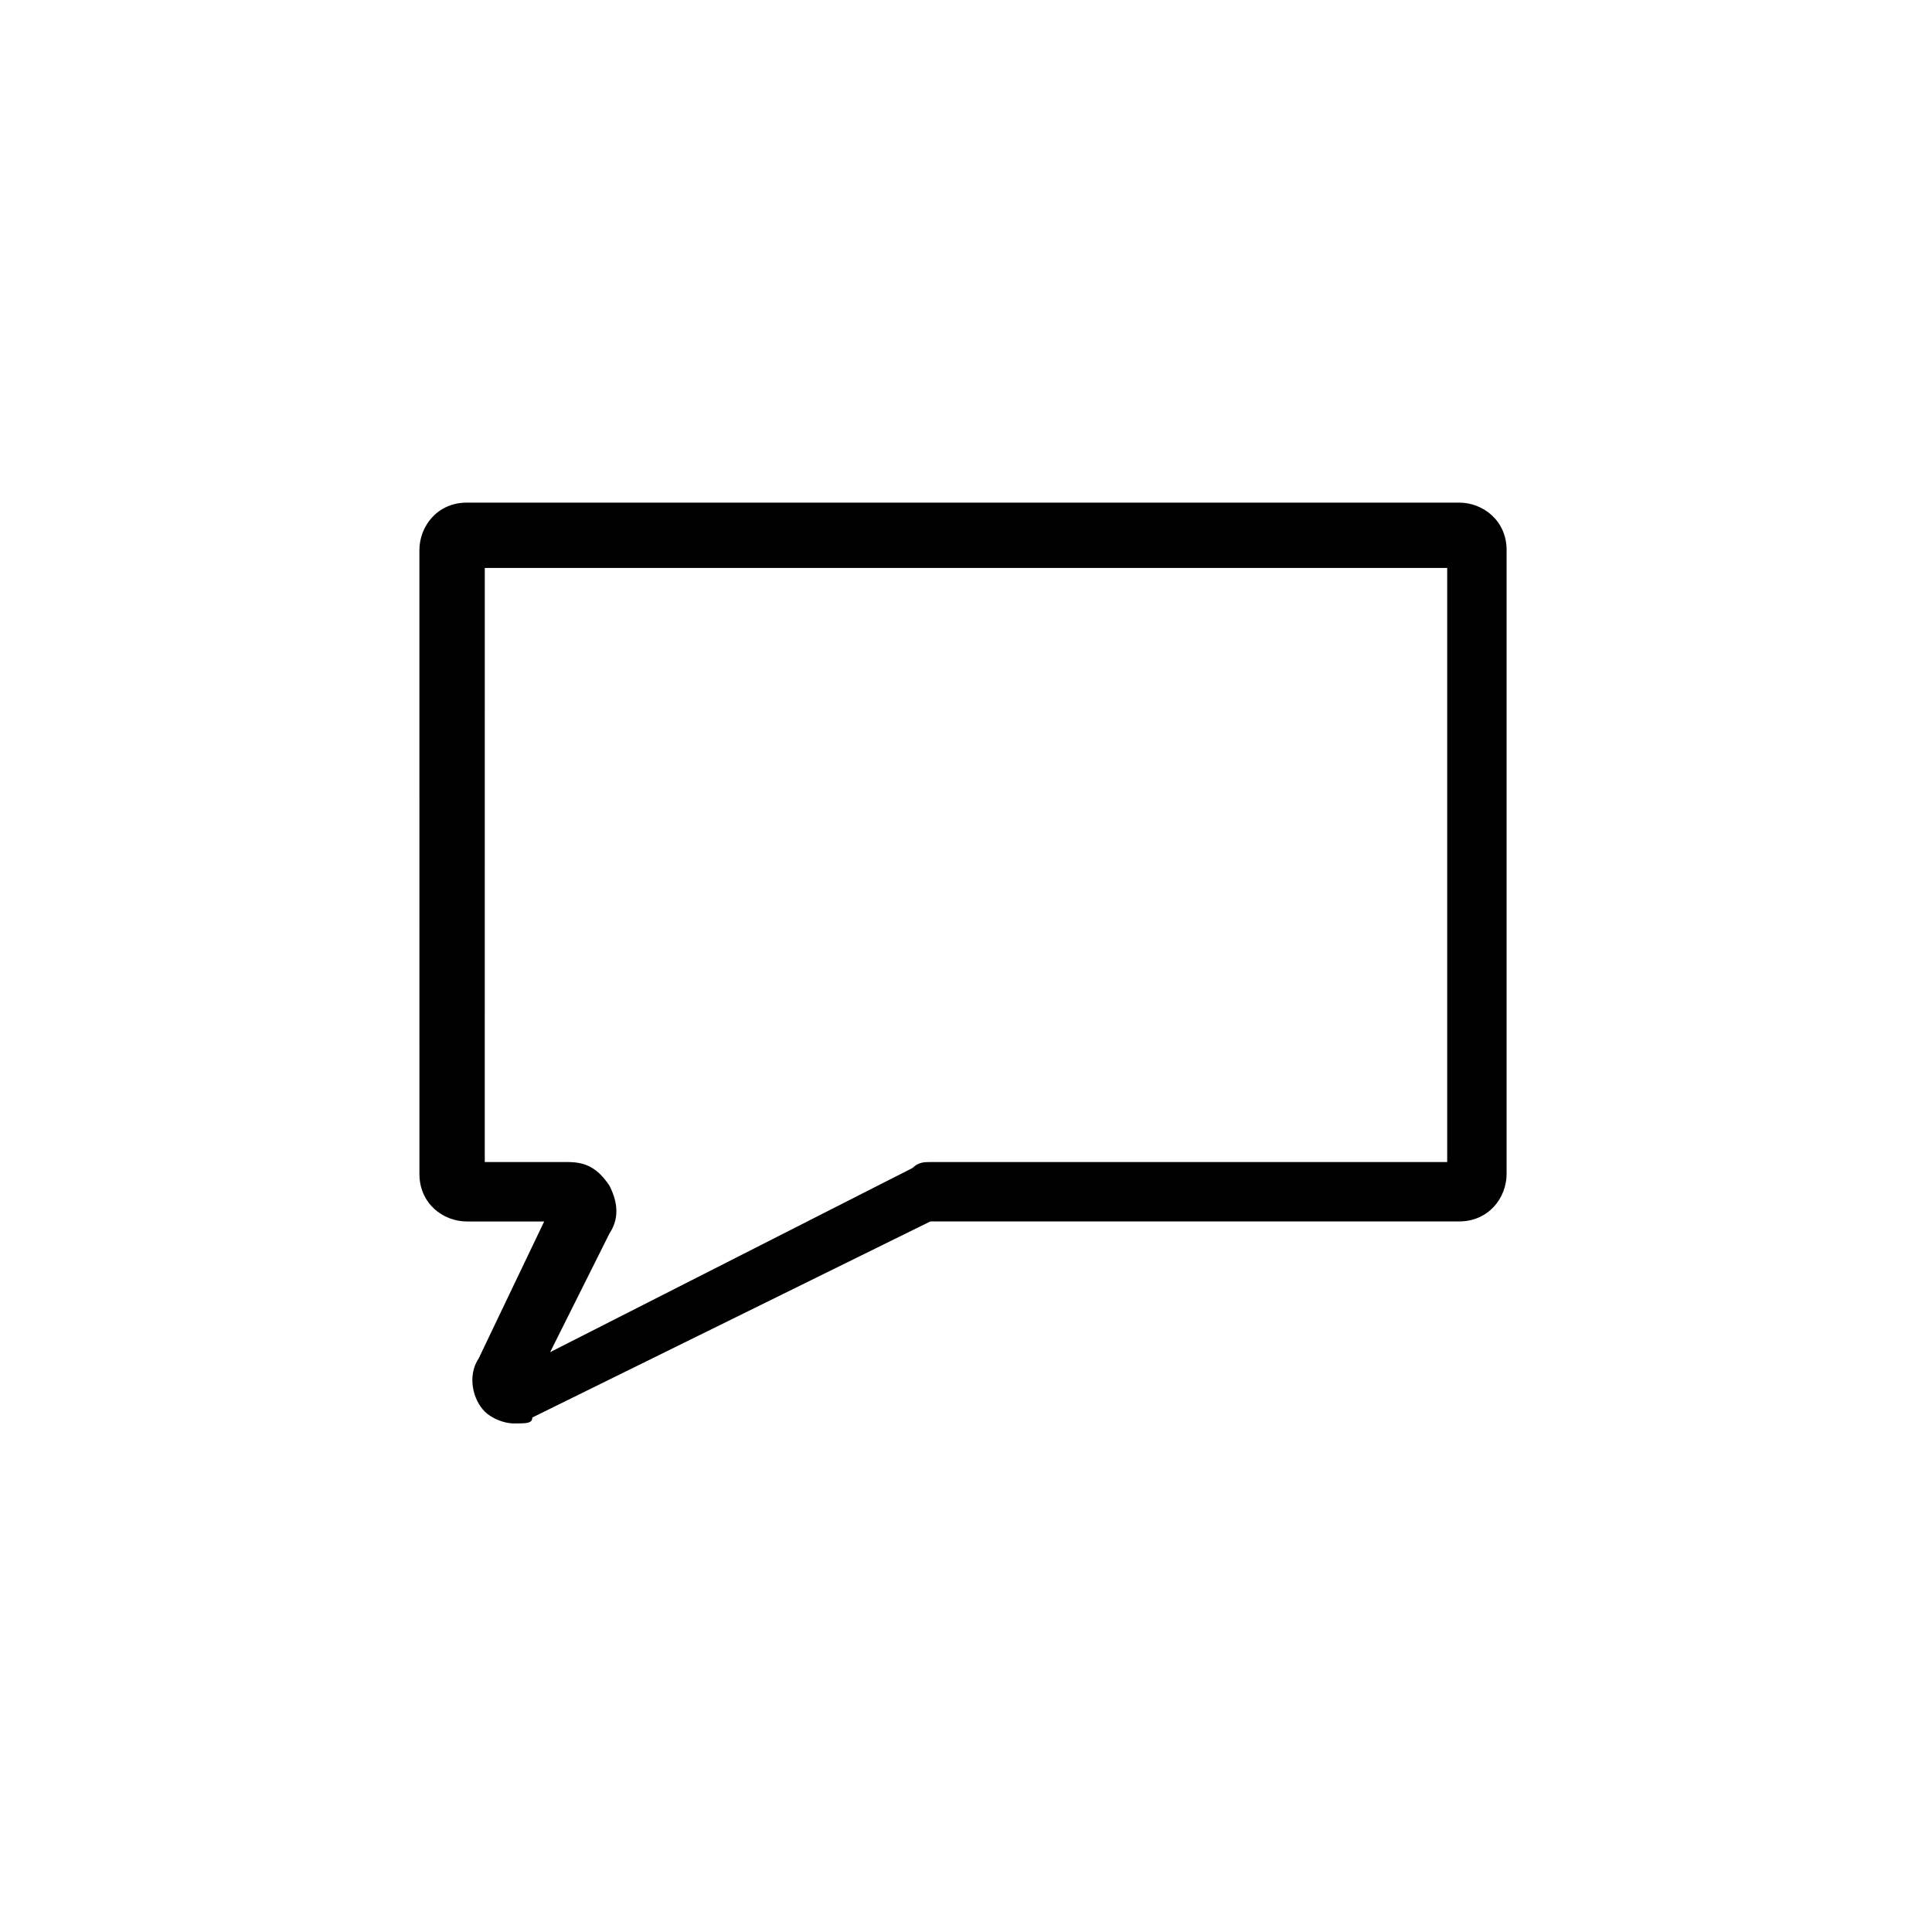 <?xml version="1.0" encoding="UTF-8"?>
<!-- Uploaded to: ICON Repo, www.svgrepo.com, Generator: ICON Repo Mixer Tools -->
<svg fill="#000000" width="800px" height="800px" version="1.1" viewBox="144 144 512 512" xmlns="http://www.w3.org/2000/svg">
 <path d="m280.34 521.23c-3.148 0-6.297-1.574-7.871-3.148-3.148-3.148-4.723-9.445-1.574-14.168l17.32-36.211h-20.469c-6.297 0-12.594-4.723-12.594-12.594l-0.004-165.32c0-6.297 4.723-12.594 12.594-12.594h262.93c6.297 0 12.594 4.723 12.594 12.594v165.31c0 6.297-4.723 12.594-12.594 12.594h-140.12l-105.48 51.957c0 1.574-1.574 1.574-4.723 1.574zm-7.871-69.273h22.043c4.723 0 7.871 1.574 11.02 6.297 1.574 3.148 3.148 7.871 0 12.594l-15.742 31.488 96.039-48.805c1.574-1.574 3.148-1.574 4.723-1.574h136.97v-157.44h-255.05z"/>
</svg>